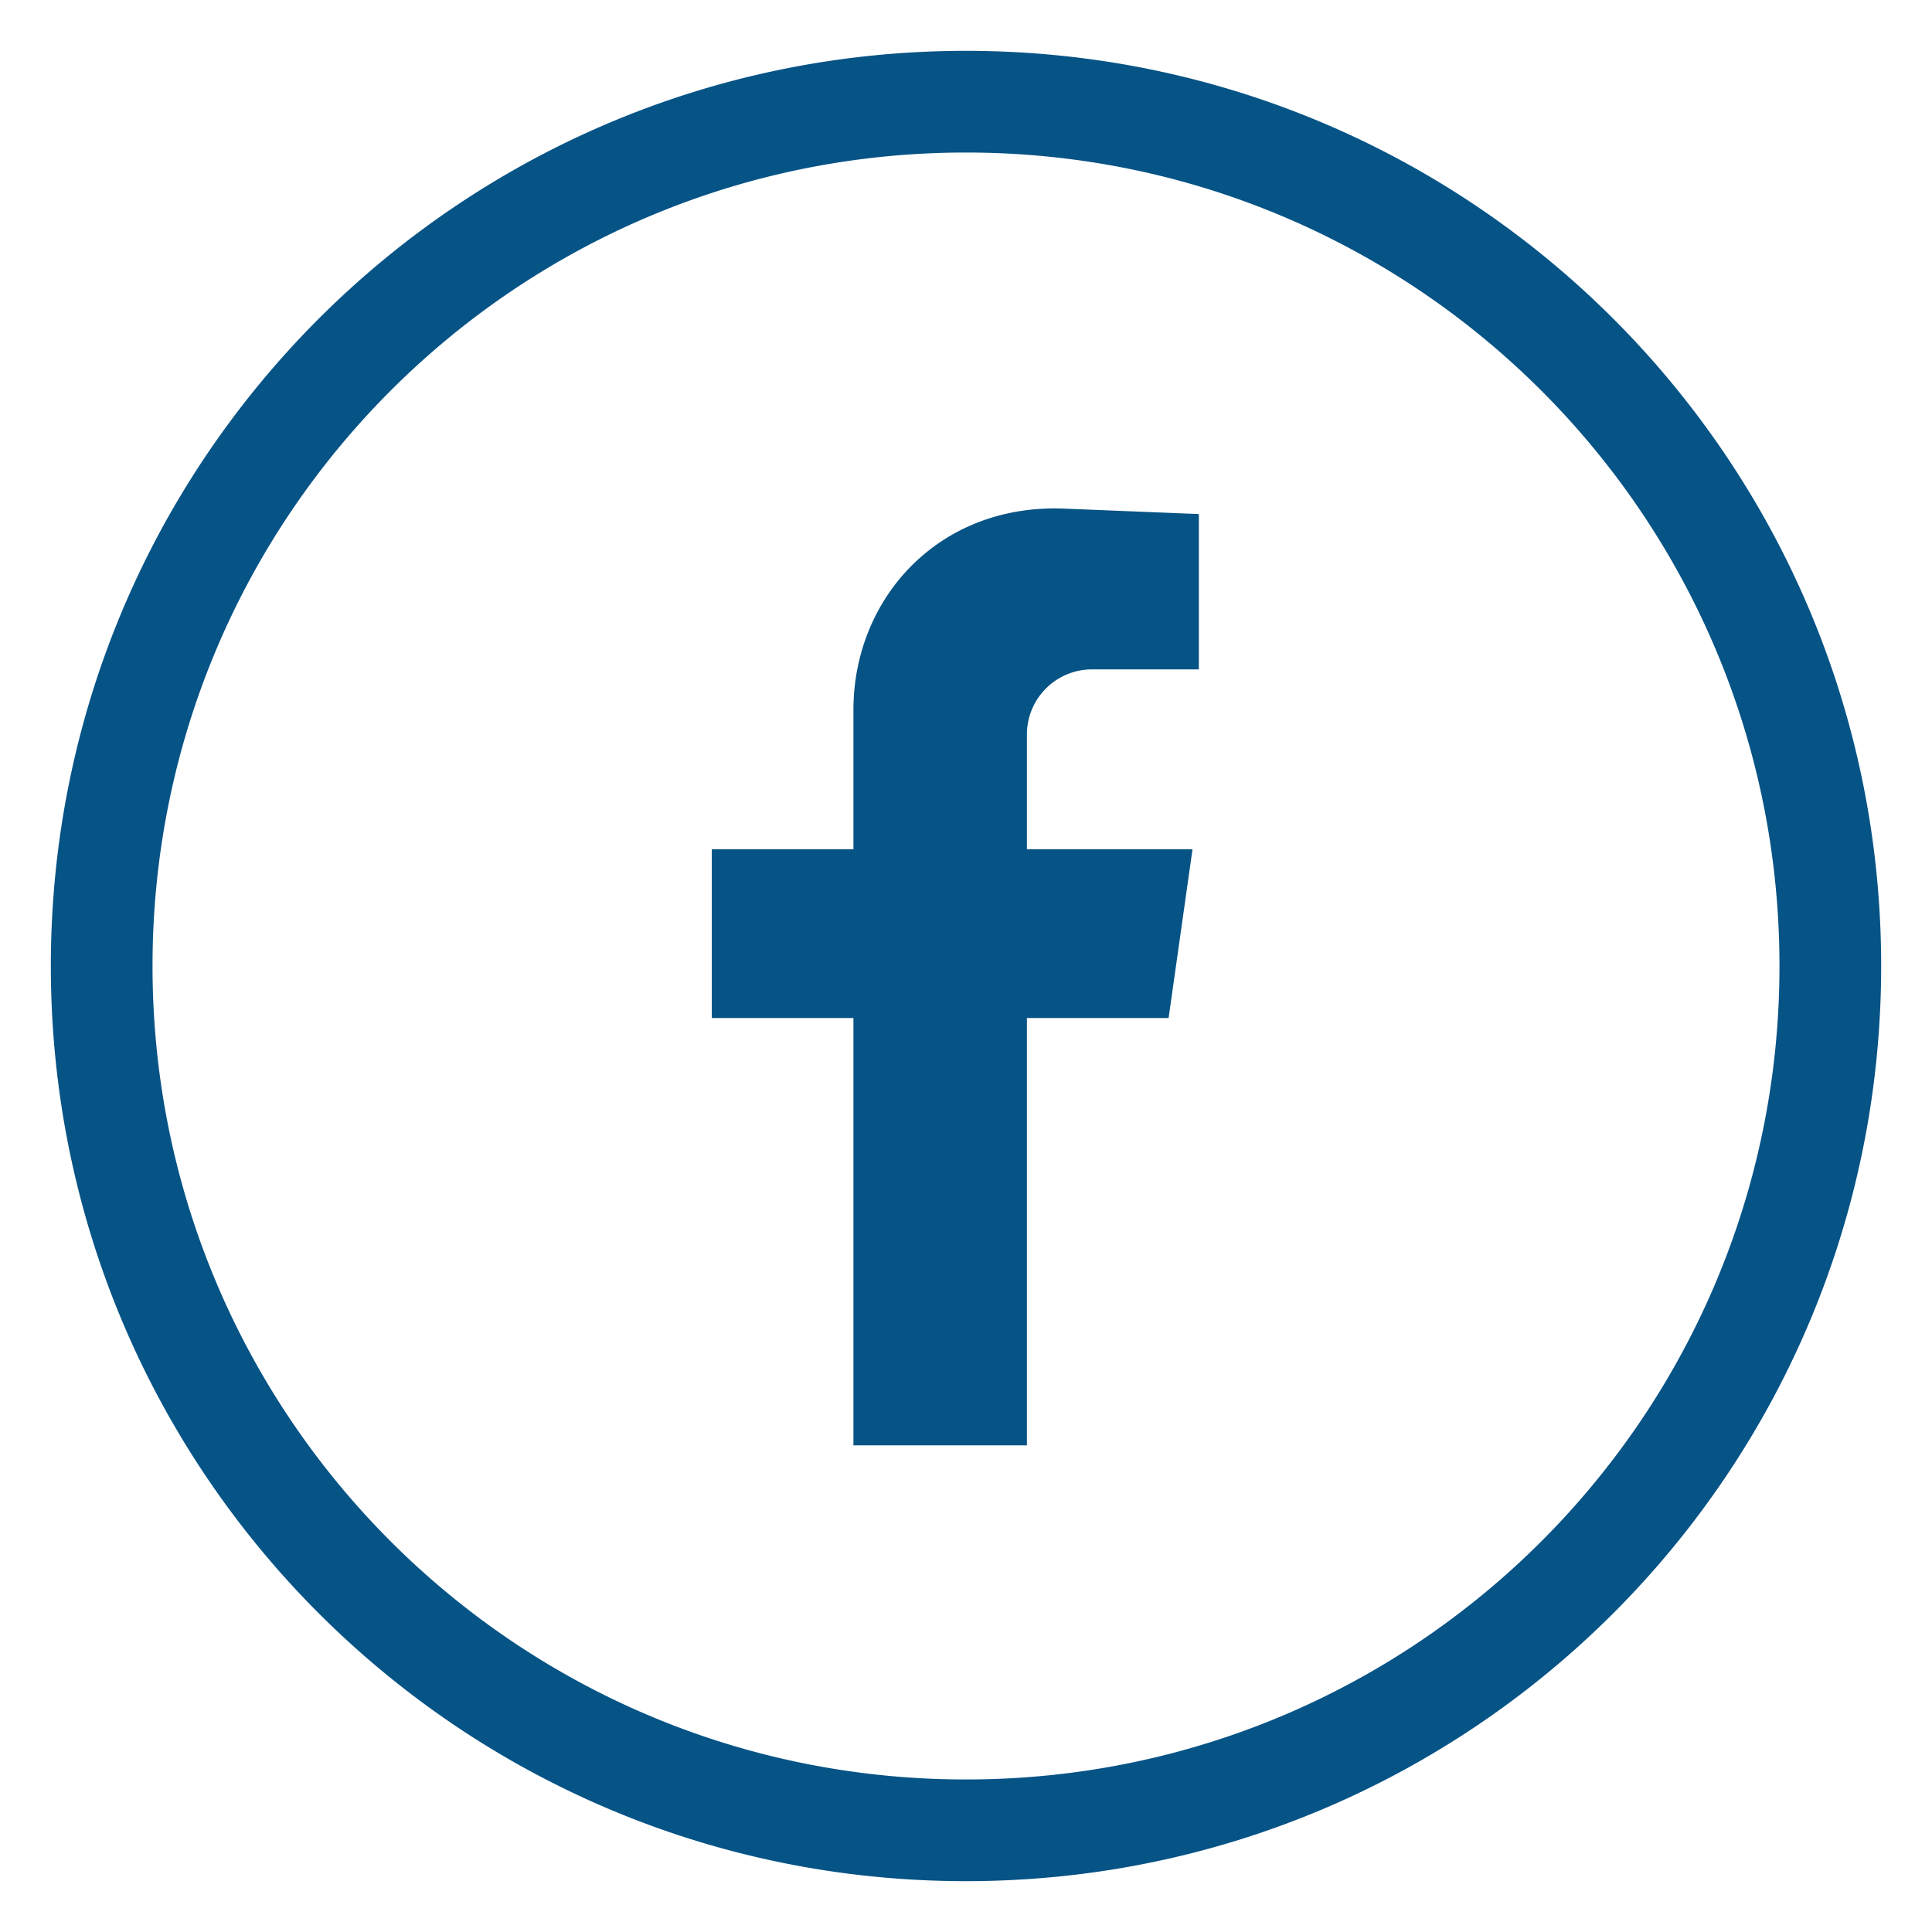 <svg width="36" height="36" viewBox="1 -1 34 38" xmlns="http://www.w3.org/2000/svg" xmlns:xlink="http://www.w3.org/1999/xlink"><defs><path d="M20 2c9.95 0 18 8.05 18 18s-8.05 18-18 18S2 29.95 2 20 10.05 2 20 2zm0 2C11.156 4 4 11.156 4 20c0 8.844 7.156 16 16 16 8.844 0 16-7.156 16-16 0-8.844-7.156-16-16-16zm3.985 17.023h-2.787v8.405h-3.412v-8.405H15v-3.319h2.786v-2.74c0-2.195 1.677-4.06 4.147-3.96l2.647.107v3.055h-2.106a1.28 1.28 0 00-1.276 1.275v2.263h3.257l-.47 3.319z" id="a"/></defs><g transform="translate(-2 -2)" fill="none" fill-rule="evenodd"><path d="M0 0h40v40H0z"/><use fill="#065386" xlink:href="#a"/></g></svg>